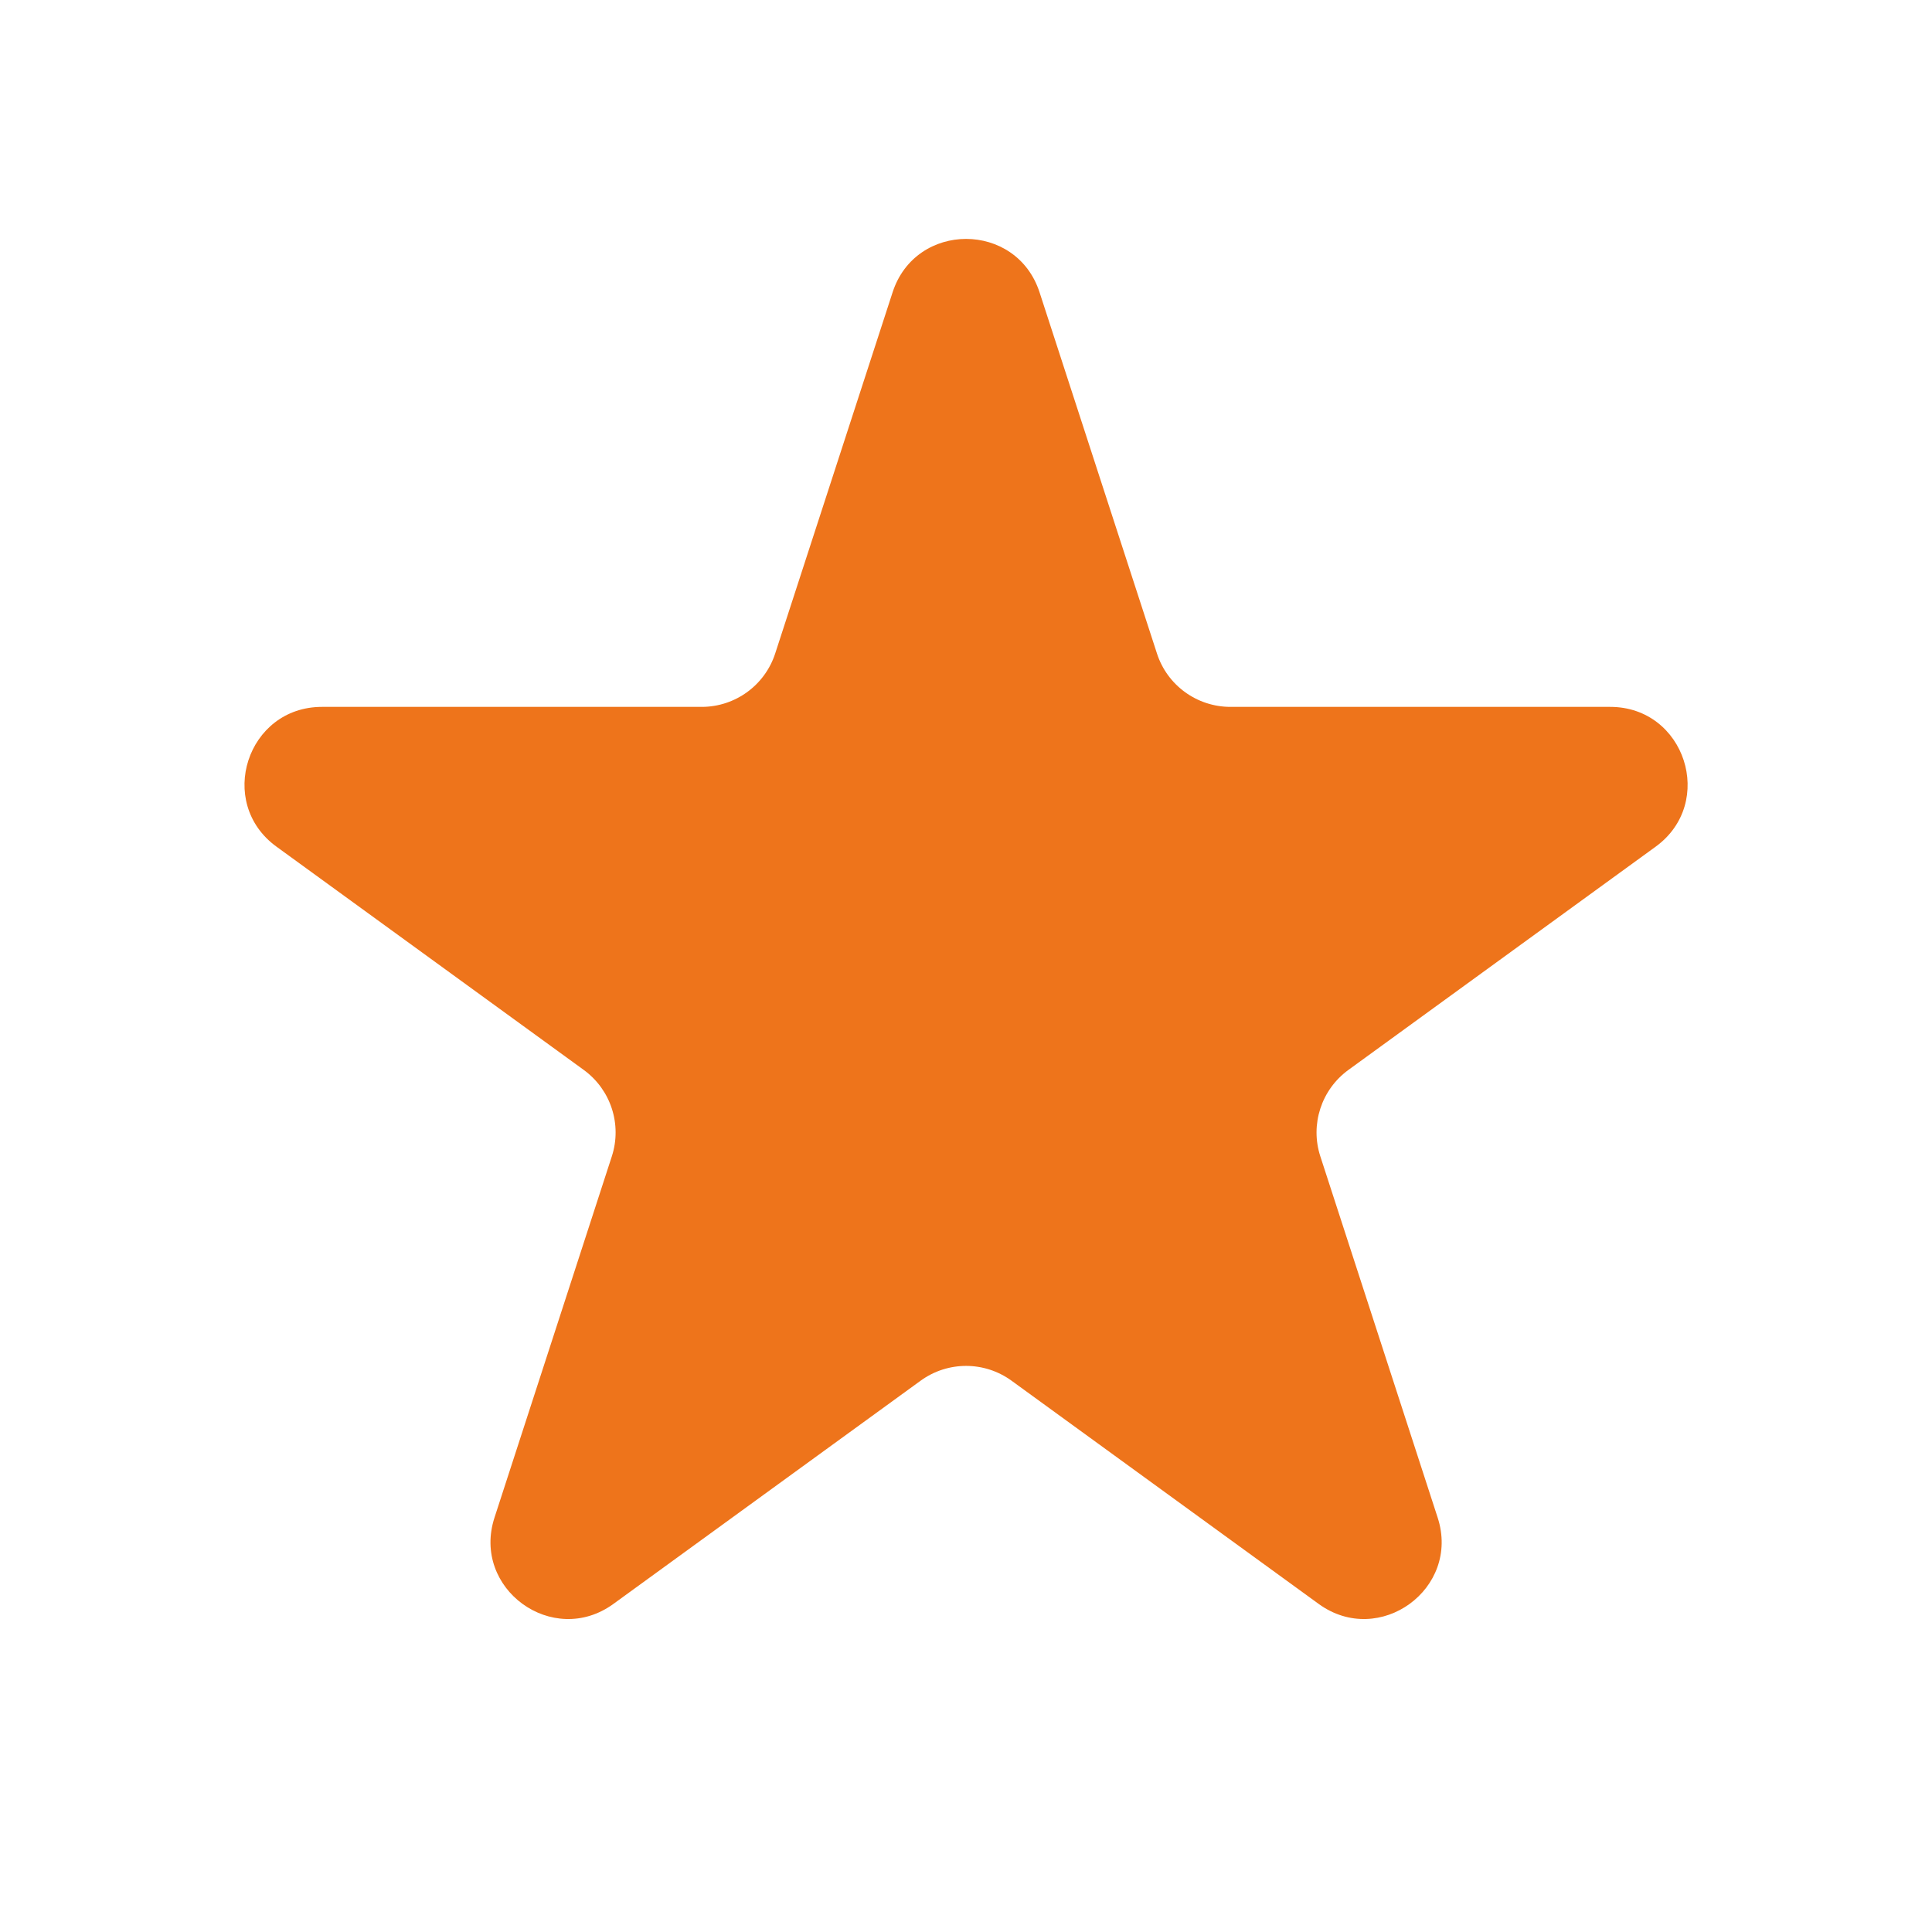 <?xml version="1.0" encoding="UTF-8"?> <svg xmlns="http://www.w3.org/2000/svg" width="25" height="25" viewBox="0 0 25 25" fill="none"><g id="Gamification/Fill/Star"><path id="Shape" fill-rule="evenodd" clip-rule="evenodd" d="M13.452 3.783C13.153 2.861 11.849 2.861 11.55 3.783L10.031 8.456C9.897 8.868 9.513 9.147 9.08 9.147H4.166C3.197 9.147 2.794 10.387 3.578 10.956L7.554 13.845C7.904 14.1 8.051 14.551 7.917 14.963L6.399 19.637C6.099 20.558 7.154 21.324 7.937 20.755L11.913 17.866C12.264 17.611 12.738 17.611 13.089 17.866L17.064 20.755C17.848 21.324 18.903 20.558 18.603 19.637L17.085 14.963C16.951 14.551 17.098 14.1 17.448 13.845L21.424 10.956C22.207 10.387 21.805 9.147 20.836 9.147H15.922C15.489 9.147 15.104 8.868 14.971 8.456L13.452 3.783Z" fill="#EE741B"></path></g></svg> 